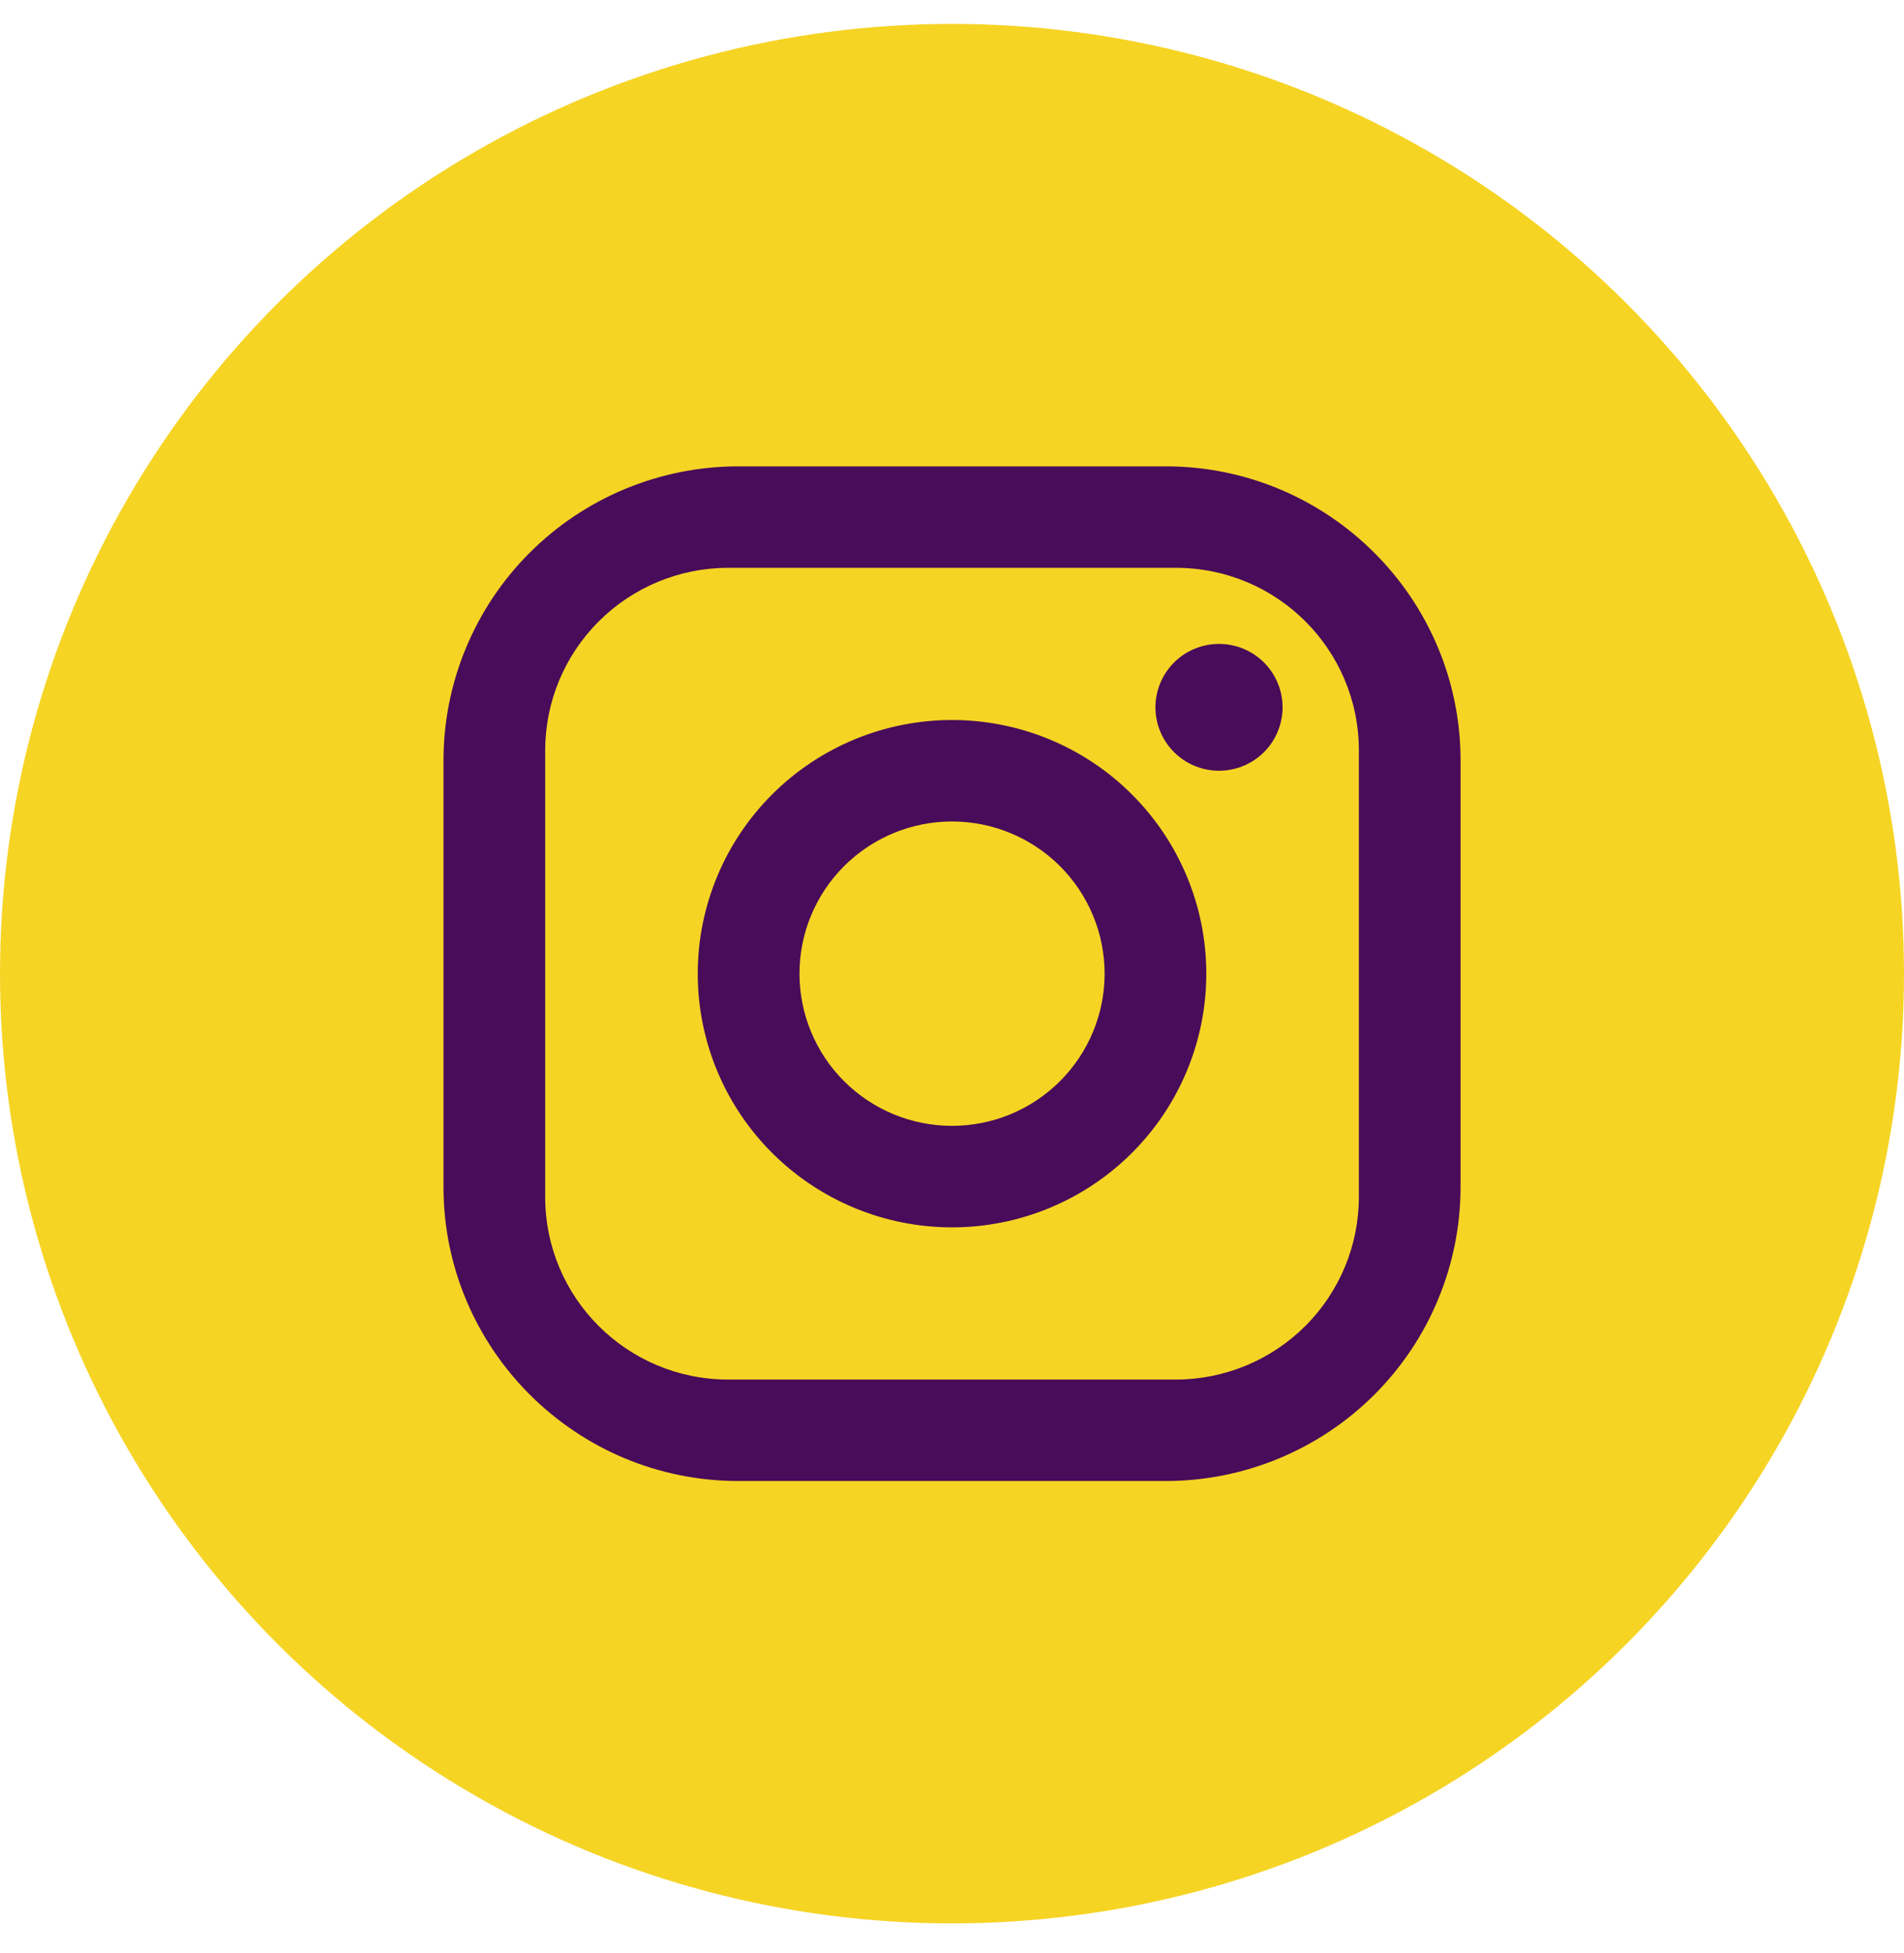<?xml version="1.0" encoding="UTF-8"?> <svg xmlns="http://www.w3.org/2000/svg" width="39" height="40" viewBox="0 0 39 40" fill="none"><ellipse cx="19.5" cy="19.941" rx="19.5" ry="19.451" fill="#F6D424"></ellipse><path d="M15.126 9.551H23.876C27.209 9.551 29.917 12.252 29.917 15.577V24.305C29.917 25.904 29.281 27.437 28.148 28.567C27.015 29.697 25.478 30.332 23.876 30.332H15.126C11.792 30.332 9.084 27.63 9.084 24.305V15.577C9.084 13.979 9.721 12.446 10.854 11.316C11.987 10.186 13.523 9.551 15.126 9.551ZM14.917 11.629C13.923 11.629 12.969 12.023 12.266 12.725C11.562 13.426 11.167 14.377 11.167 15.37V24.513C11.167 26.581 12.844 28.254 14.917 28.254H24.084C25.078 28.254 26.032 27.86 26.736 27.158C27.439 26.457 27.834 25.505 27.834 24.513V15.37C27.834 13.302 26.157 11.629 24.084 11.629H14.917ZM24.969 13.188C25.315 13.188 25.646 13.324 25.89 13.568C26.134 13.812 26.271 14.142 26.271 14.486C26.271 14.831 26.134 15.161 25.89 15.405C25.646 15.648 25.315 15.785 24.969 15.785C24.624 15.785 24.293 15.648 24.049 15.405C23.805 15.161 23.667 14.831 23.667 14.486C23.667 14.142 23.805 13.812 24.049 13.568C24.293 13.324 24.624 13.188 24.969 13.188ZM19.501 14.746C20.882 14.746 22.207 15.293 23.183 16.268C24.16 17.242 24.709 18.564 24.709 19.941C24.709 21.319 24.16 22.641 23.183 23.615C22.207 24.589 20.882 25.137 19.501 25.137C18.119 25.137 16.795 24.589 15.818 23.615C14.841 22.641 14.292 21.319 14.292 19.941C14.292 18.564 14.841 17.242 15.818 16.268C16.795 15.293 18.119 14.746 19.501 14.746ZM19.501 16.824C18.672 16.824 17.877 17.153 17.291 17.737C16.705 18.322 16.376 19.115 16.376 19.941C16.376 20.768 16.705 21.561 17.291 22.145C17.877 22.73 18.672 23.058 19.501 23.058C20.329 23.058 21.124 22.73 21.71 22.145C22.296 21.561 22.626 20.768 22.626 19.941C22.626 19.115 22.296 18.322 21.71 17.737C21.124 17.153 20.329 16.824 19.501 16.824Z" fill="#480C5A"></path></svg> 